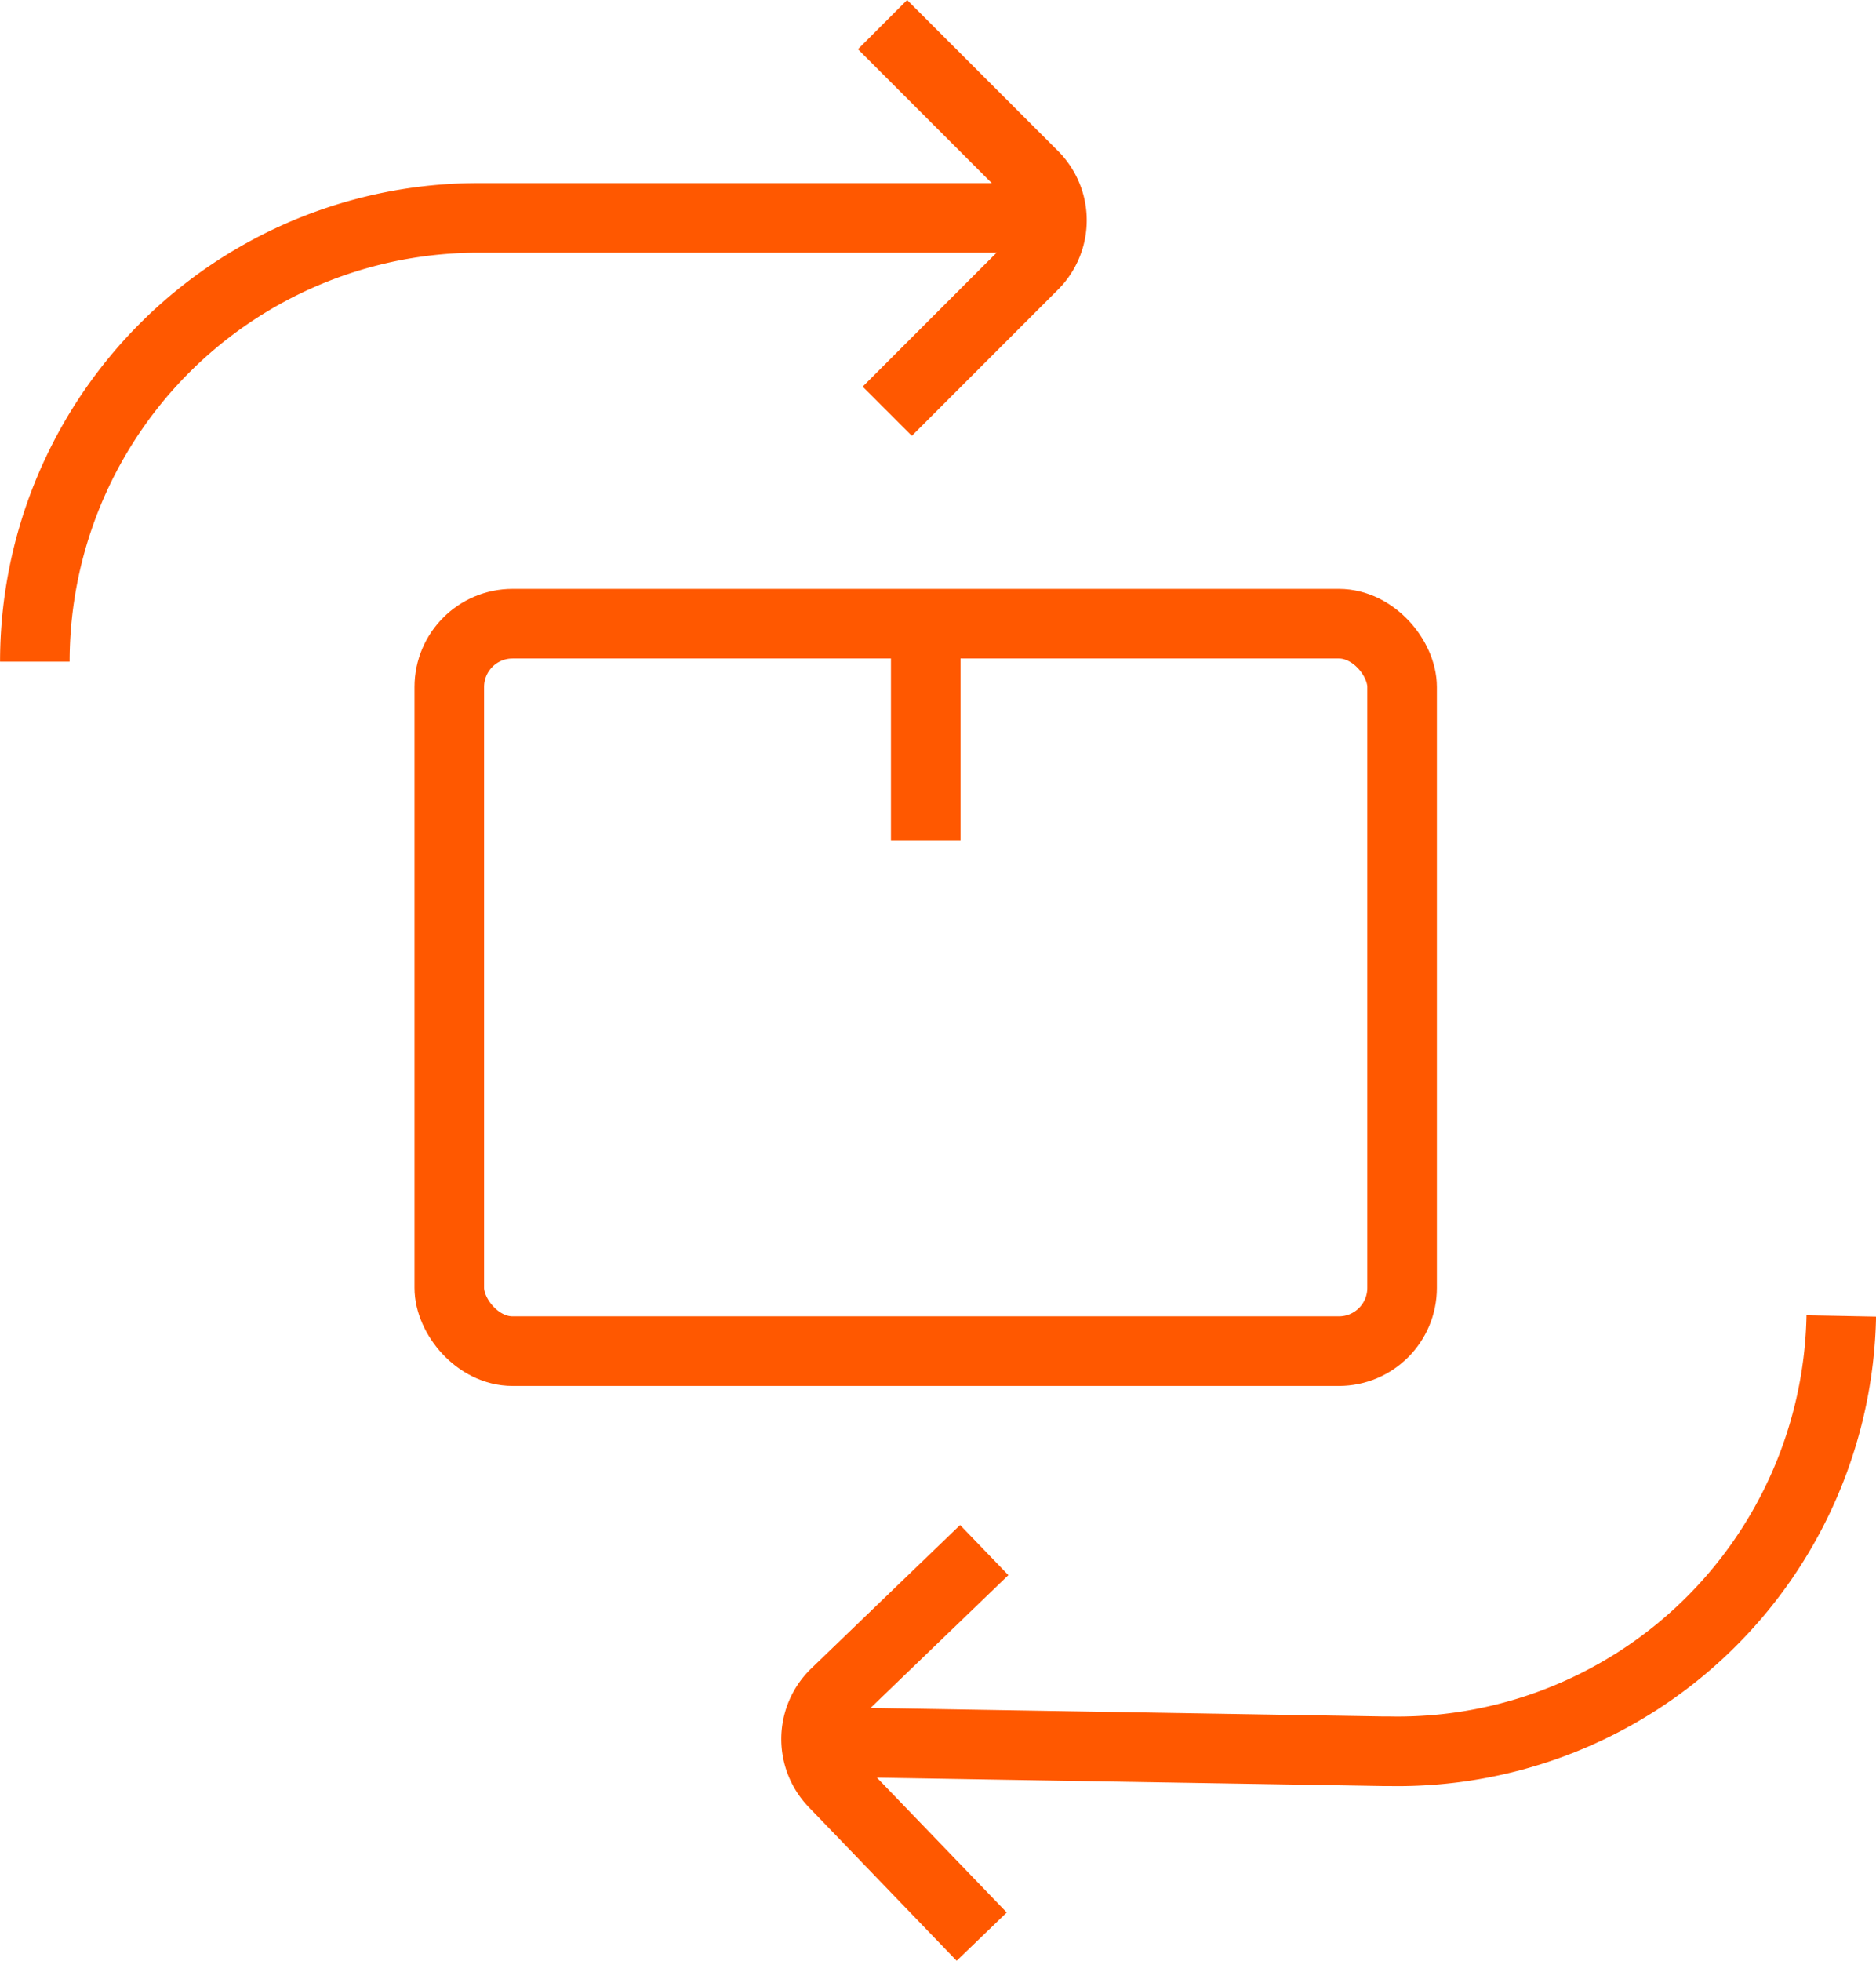 <svg xmlns="http://www.w3.org/2000/svg" width="29.666" height="30.991" viewBox="0 0 29.666 30.991"><defs><style>.a,.b{fill:none;stroke:#ff5800;stroke-linejoin:round;stroke-width:1.1px;}.a{stroke-linecap:round;}</style></defs><g transform="translate(-577.449 -188.9)"><rect class="a" width="15.067" height="11.498" rx="1" transform="translate(584.554 198.758)"/><path class="b" d="M578,199.358h0a7.013,7.013,0,0,1,7.013-7.014h8.938"/><path class="b" d="M591.405,189.289l2.386,2.386a1,1,0,0,1,0,1.414L591.48,195.4"/><path class="b" d="M606.566,209.7h0a7.014,7.014,0,0,1-7.144,6.88l-.1,0-8.839-.147"/><path class="b" d="M592.973,219.51l-2.34-2.43a1,1,0,0,1,.027-1.413l2.353-2.267"/><line class="b" y2="3.427" transform="translate(592.088 198.758)"/></g></svg>